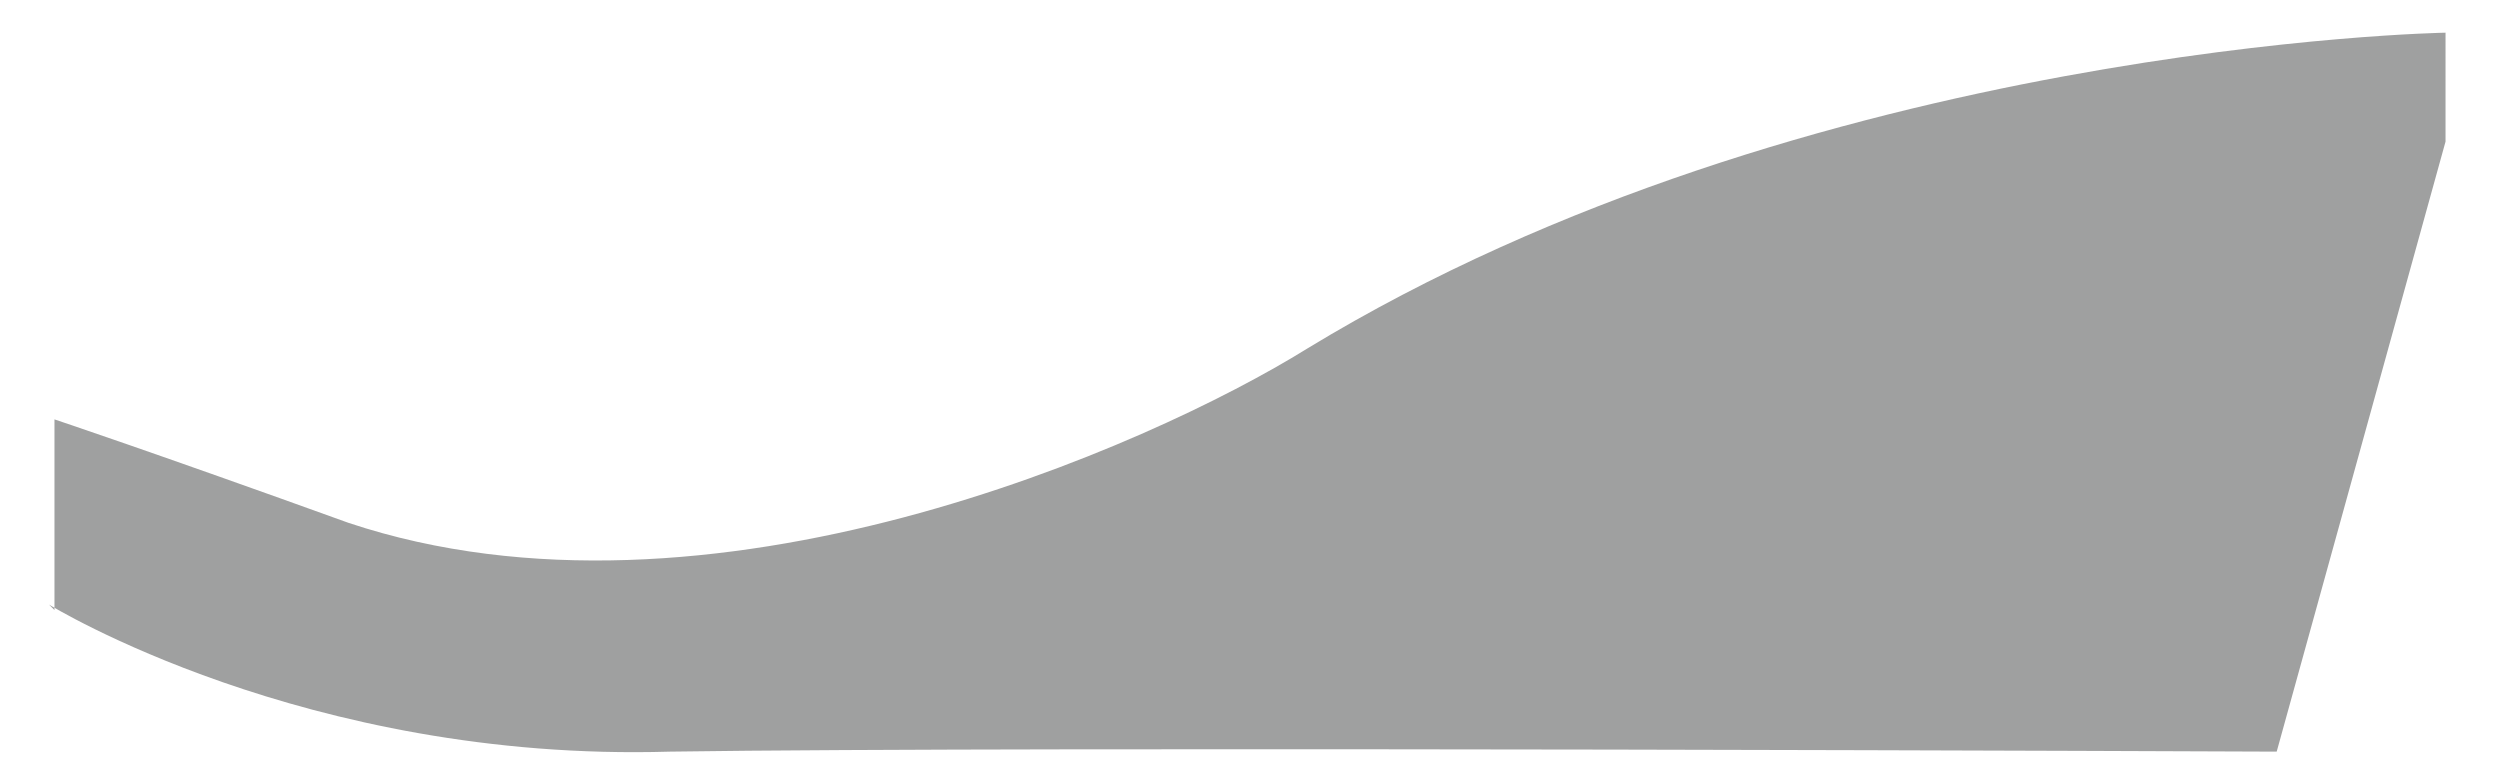 <svg viewBox="0 0 45.9 14.3" version="1.1" xmlns="http://www.w3.org/2000/svg" data-name="レイヤー_1" id="_レイヤー_1">
  
  <defs>
    <style>
      .st0 {
        fill: #9fa0a0;
      }
    </style>
  </defs>
  <path d="M.9,11.1s4.7,2.9,11.4,2.7c6.7-.1,29.5,0,29.5,0l3.1-11.2V.6s-11.7.2-20.9,5.8c-2.9,1.8-11,5.4-17.6,3.2-3.6-1.3-5.4-1.9-5.4-1.9v3.5Z" class="st0"></path>
</svg>